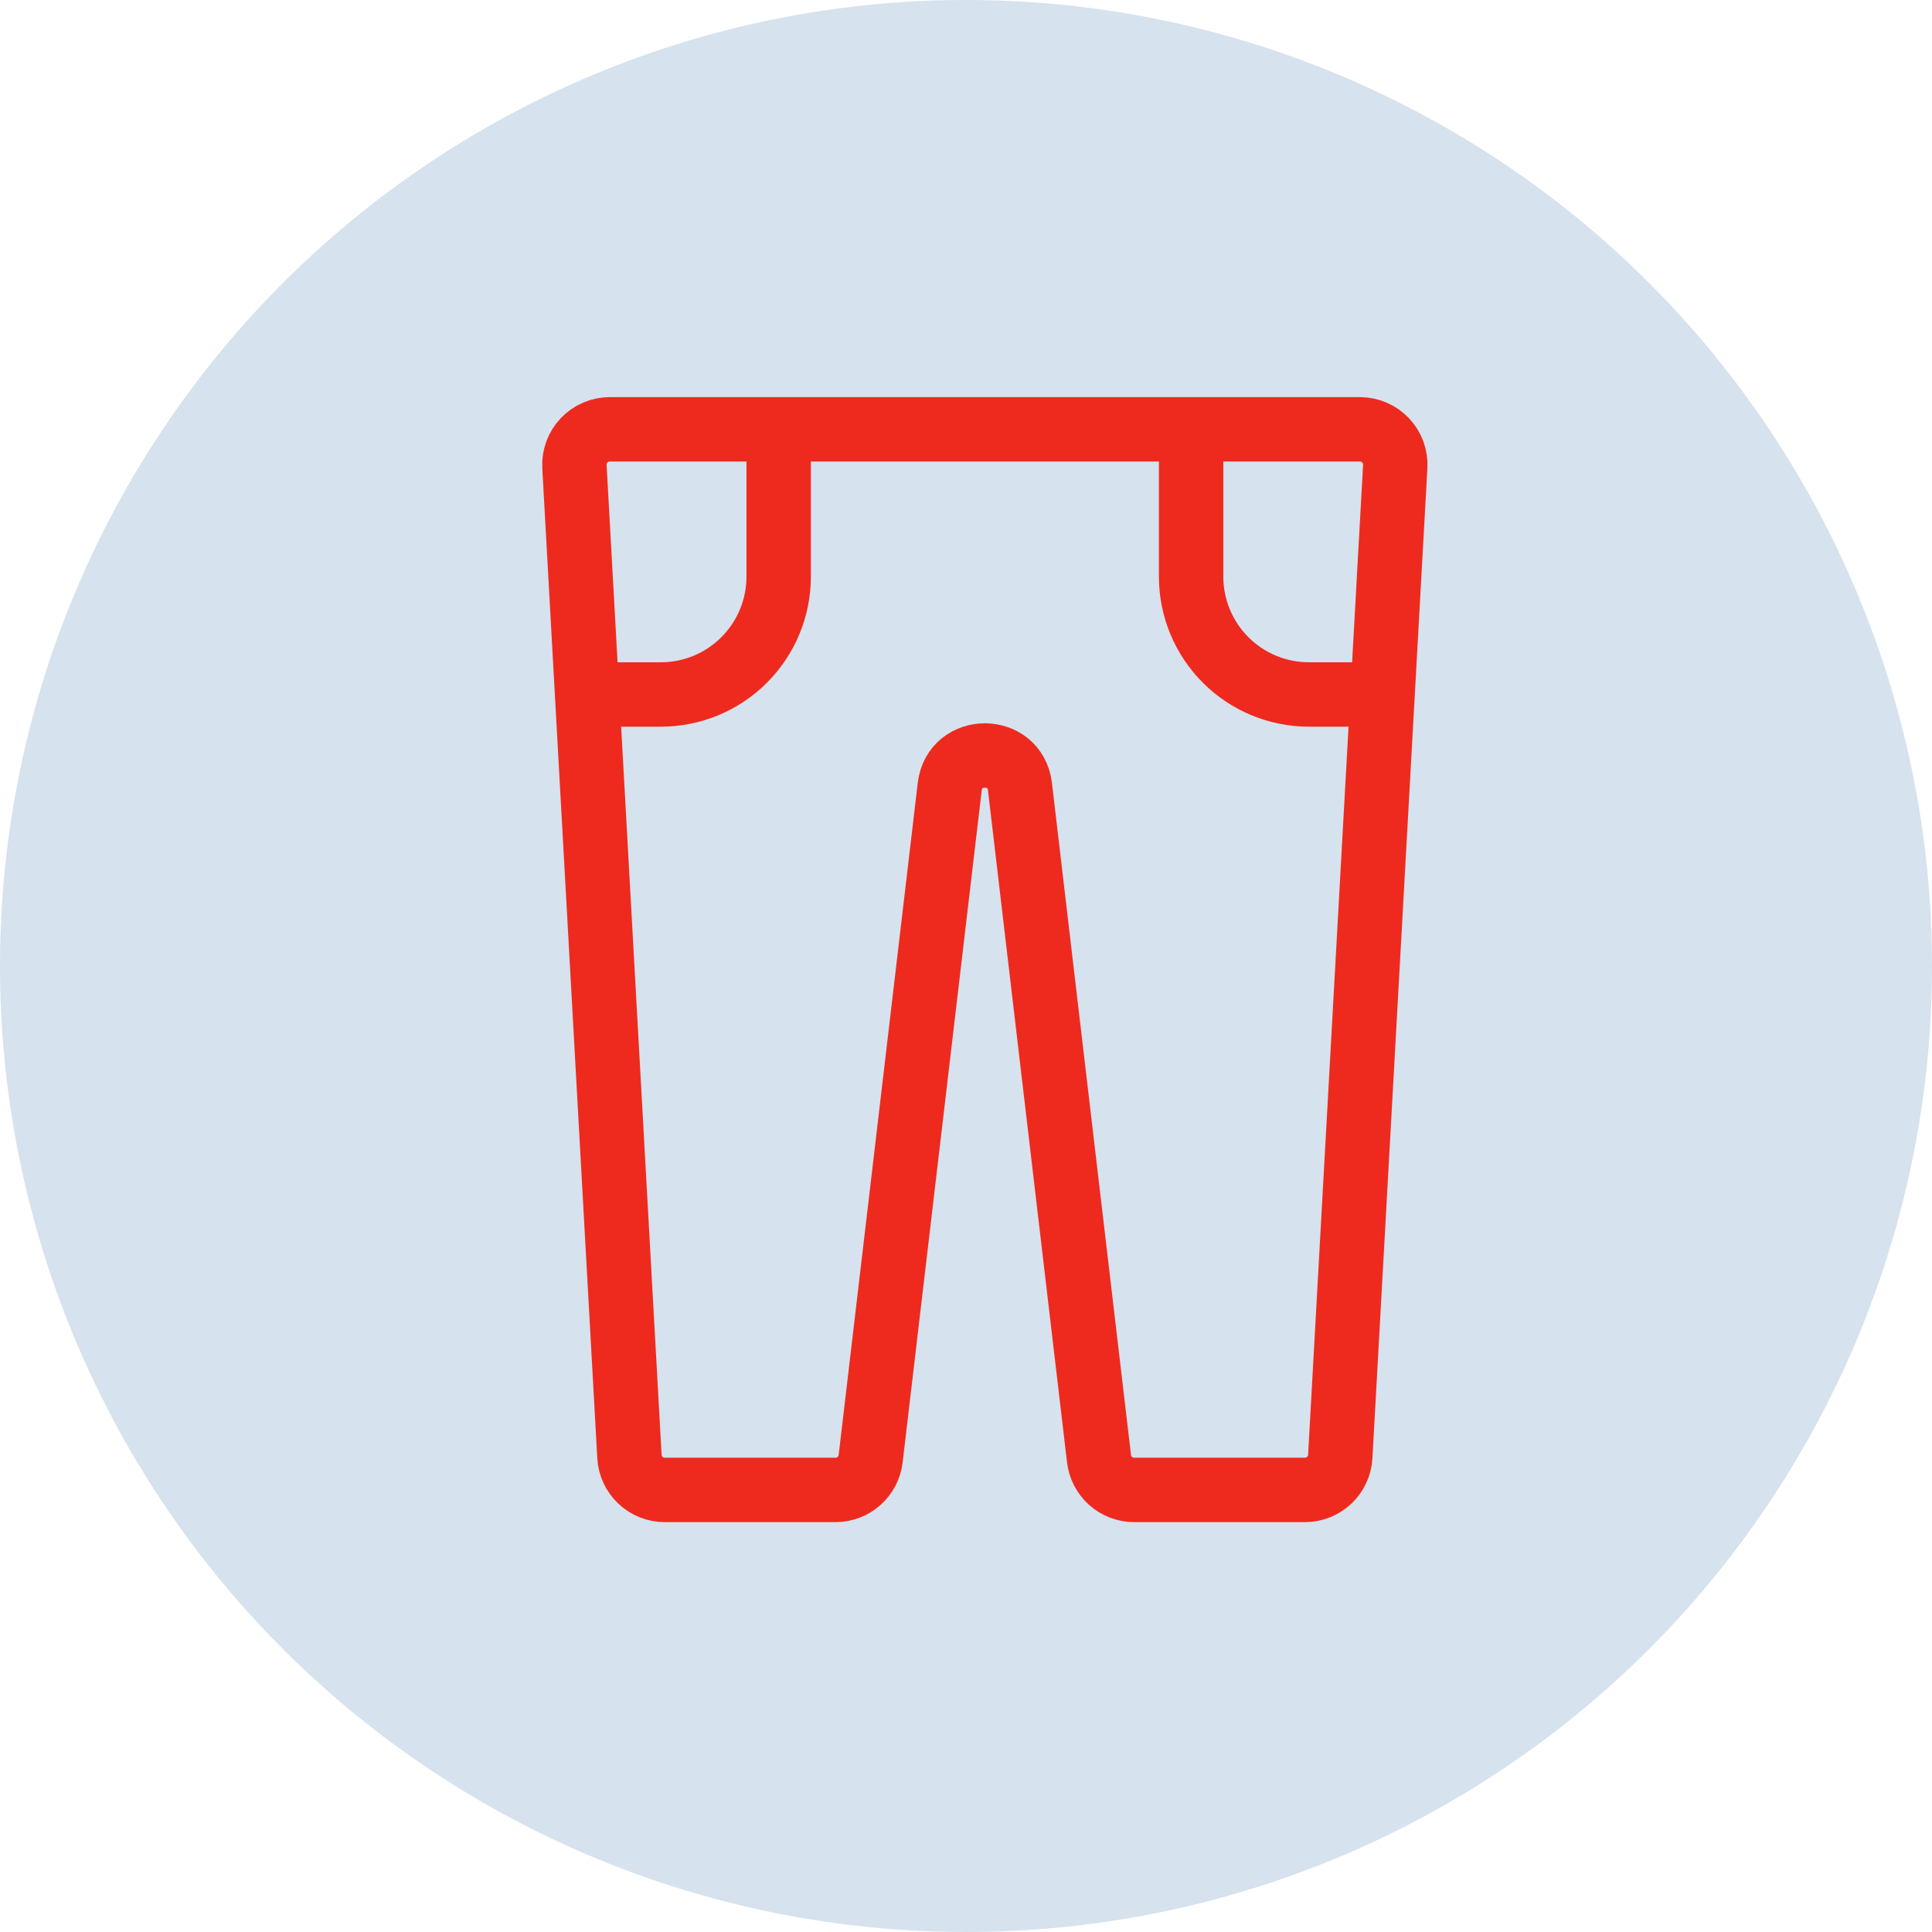 <?xml version="1.0" encoding="UTF-8"?> <svg xmlns="http://www.w3.org/2000/svg" width="54" height="54" viewBox="0 0 54 54" fill="none"><circle cx="27" cy="27" r="27" fill="#D6E2ED"></circle><path d="M16.056 13.043C16.049 12.908 16.069 12.774 16.115 12.648C16.162 12.521 16.233 12.406 16.326 12.308C16.418 12.211 16.53 12.133 16.653 12.08C16.777 12.027 16.91 12 17.044 12H38.009C38.143 12 38.276 12.027 38.4 12.08C38.524 12.133 38.635 12.211 38.728 12.308C38.82 12.406 38.892 12.521 38.938 12.648C38.984 12.774 39.004 12.908 38.997 13.043L37.461 40.71C37.447 40.962 37.336 41.2 37.153 41.374C36.969 41.547 36.725 41.644 36.472 41.644H31.7C31.458 41.644 31.224 41.555 31.043 41.394C30.862 41.233 30.747 41.011 30.718 40.771L28.508 21.988C28.372 20.826 26.682 20.826 26.545 21.988L24.335 40.771C24.307 41.011 24.191 41.233 24.01 41.394C23.829 41.555 23.596 41.644 23.354 41.644H18.581C18.328 41.644 18.084 41.547 17.901 41.374C17.717 41.2 17.607 40.962 17.593 40.71L16.056 13.043Z" stroke="#EE2A1E" stroke-width="1.8"></path><path d="M16 19.411H18.47C19.344 19.411 20.182 19.064 20.799 18.446C21.417 17.828 21.764 16.991 21.764 16.117V12M38.233 19.411H36.586C35.712 19.411 34.874 19.064 34.257 18.446C33.639 17.828 33.292 16.991 33.292 16.117V12" stroke="#EE2A1E" stroke-width="1.8"></path></svg> 